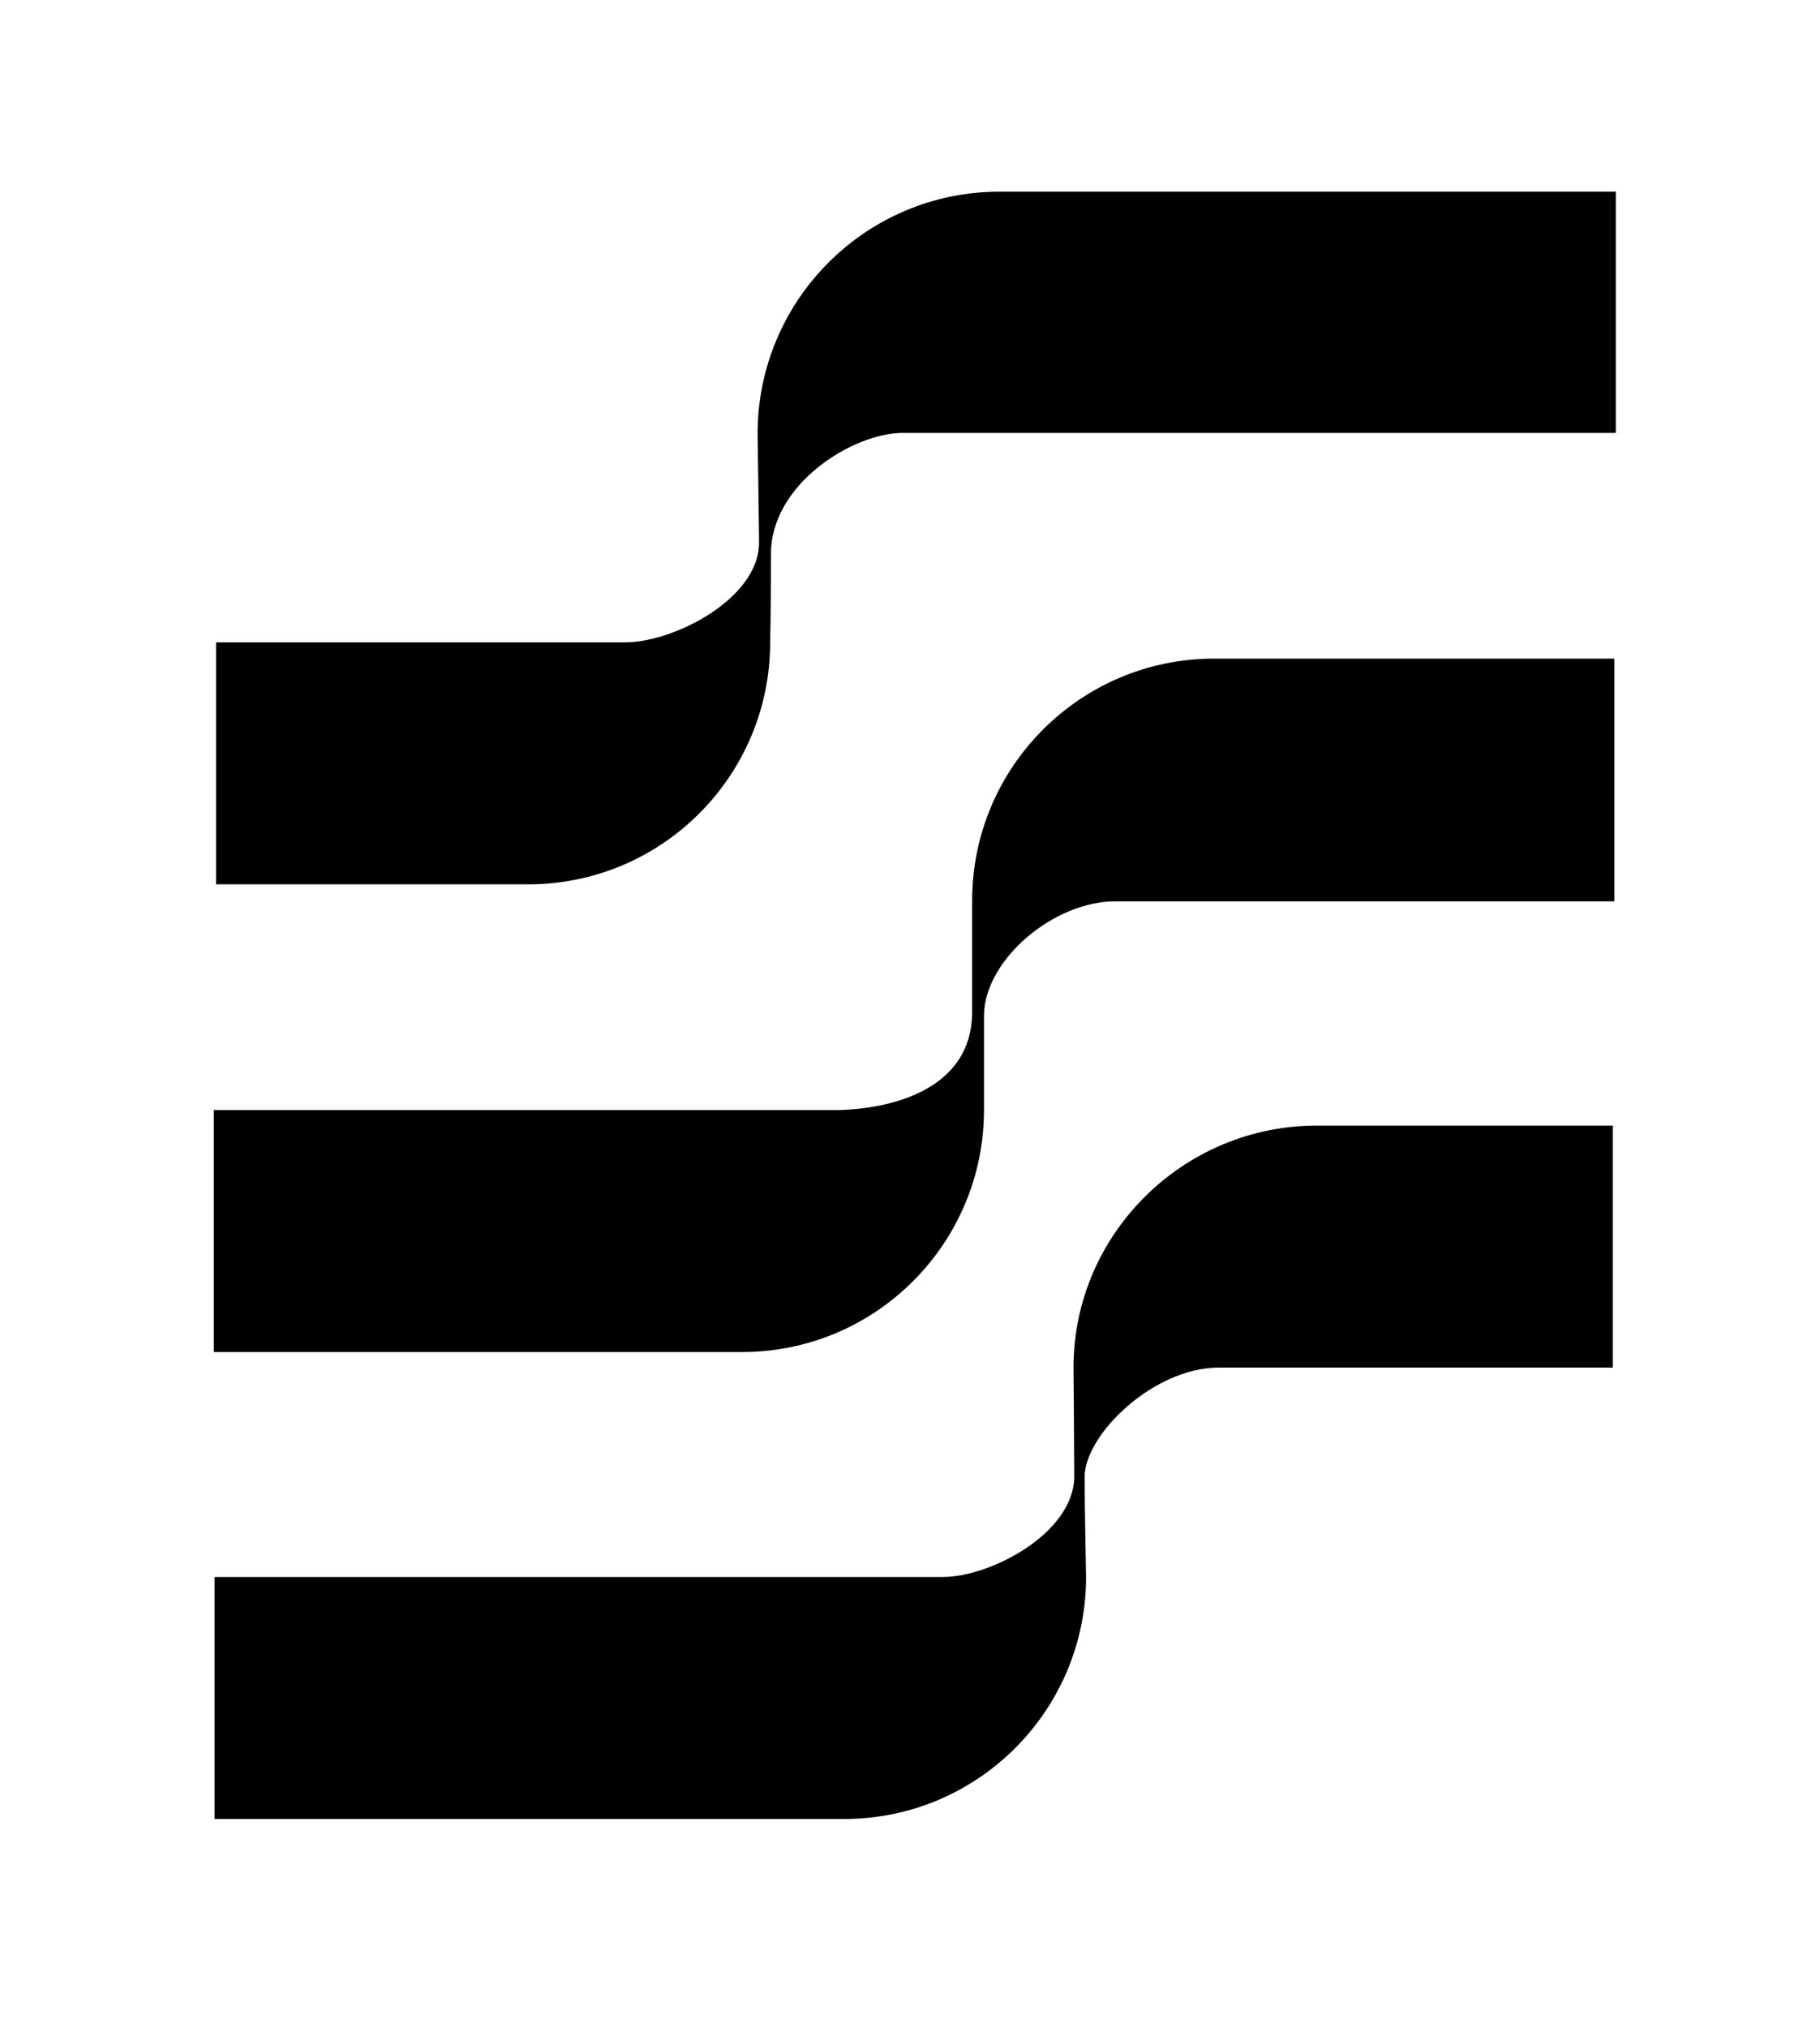 <?xml version="1.0" encoding="utf-8"?>
<!-- Generator: Adobe Illustrator 27.9.6, SVG Export Plug-In . SVG Version: 9.03 Build 54986)  -->
<svg version="1.1" id="Capa_1" xmlns="http://www.w3.org/2000/svg" xmlns:xlink="http://www.w3.org/1999/xlink" x="0px" y="0px"
	 viewBox="0 0 246 274" style="enable-background:new 0 0 246 274;" xml:space="preserve">
<g>
	<path id="XMLID_00000113332580601750643920000016558117151166643350_" d="M164.1,89c-18.1,0-32.7,14.7-32.7,32.7c0,0,0,12.1,0,15   c0,10.9-11.6,13.1-17.8,13.3H28.9v32.7h71.4c18.1,0,32.7-14.7,32.7-32.7c0,0,0-10.6,0-12.7c0-7.6,9.5-15.6,17.9-15.5h67.3V89H164.1   z"/>
	<path d="M178,152.1c-18.1,0-32.9,14.7-32.9,32.7c0,0,0.1,11.6,0.1,14.7c0,7.6-11.2,13.6-17.8,13.6H29v32.7h85.1   c18.1,0,32.7-14.7,32.7-32.7v0c0,0-0.2-10-0.2-13.5c0-5.7,9.2-14.7,18-14.8h53.4v-32.7H178z"/>
	<path d="M135.1,25.9c-18.1,0-32.7,14.7-32.7,32.7c0,0,0.2,13.3,0.2,14.7c0,7.6-11.5,13.5-18.1,13.5H29.2v32.7h42.2   c18.1,0,32.7-14.7,32.7-32.7c0,0,0.1-3.4,0.1-11.9c0-9.6,11.2-16.4,17.8-16.4h96.4V25.9H135.1z"/>
</g>
</svg>
